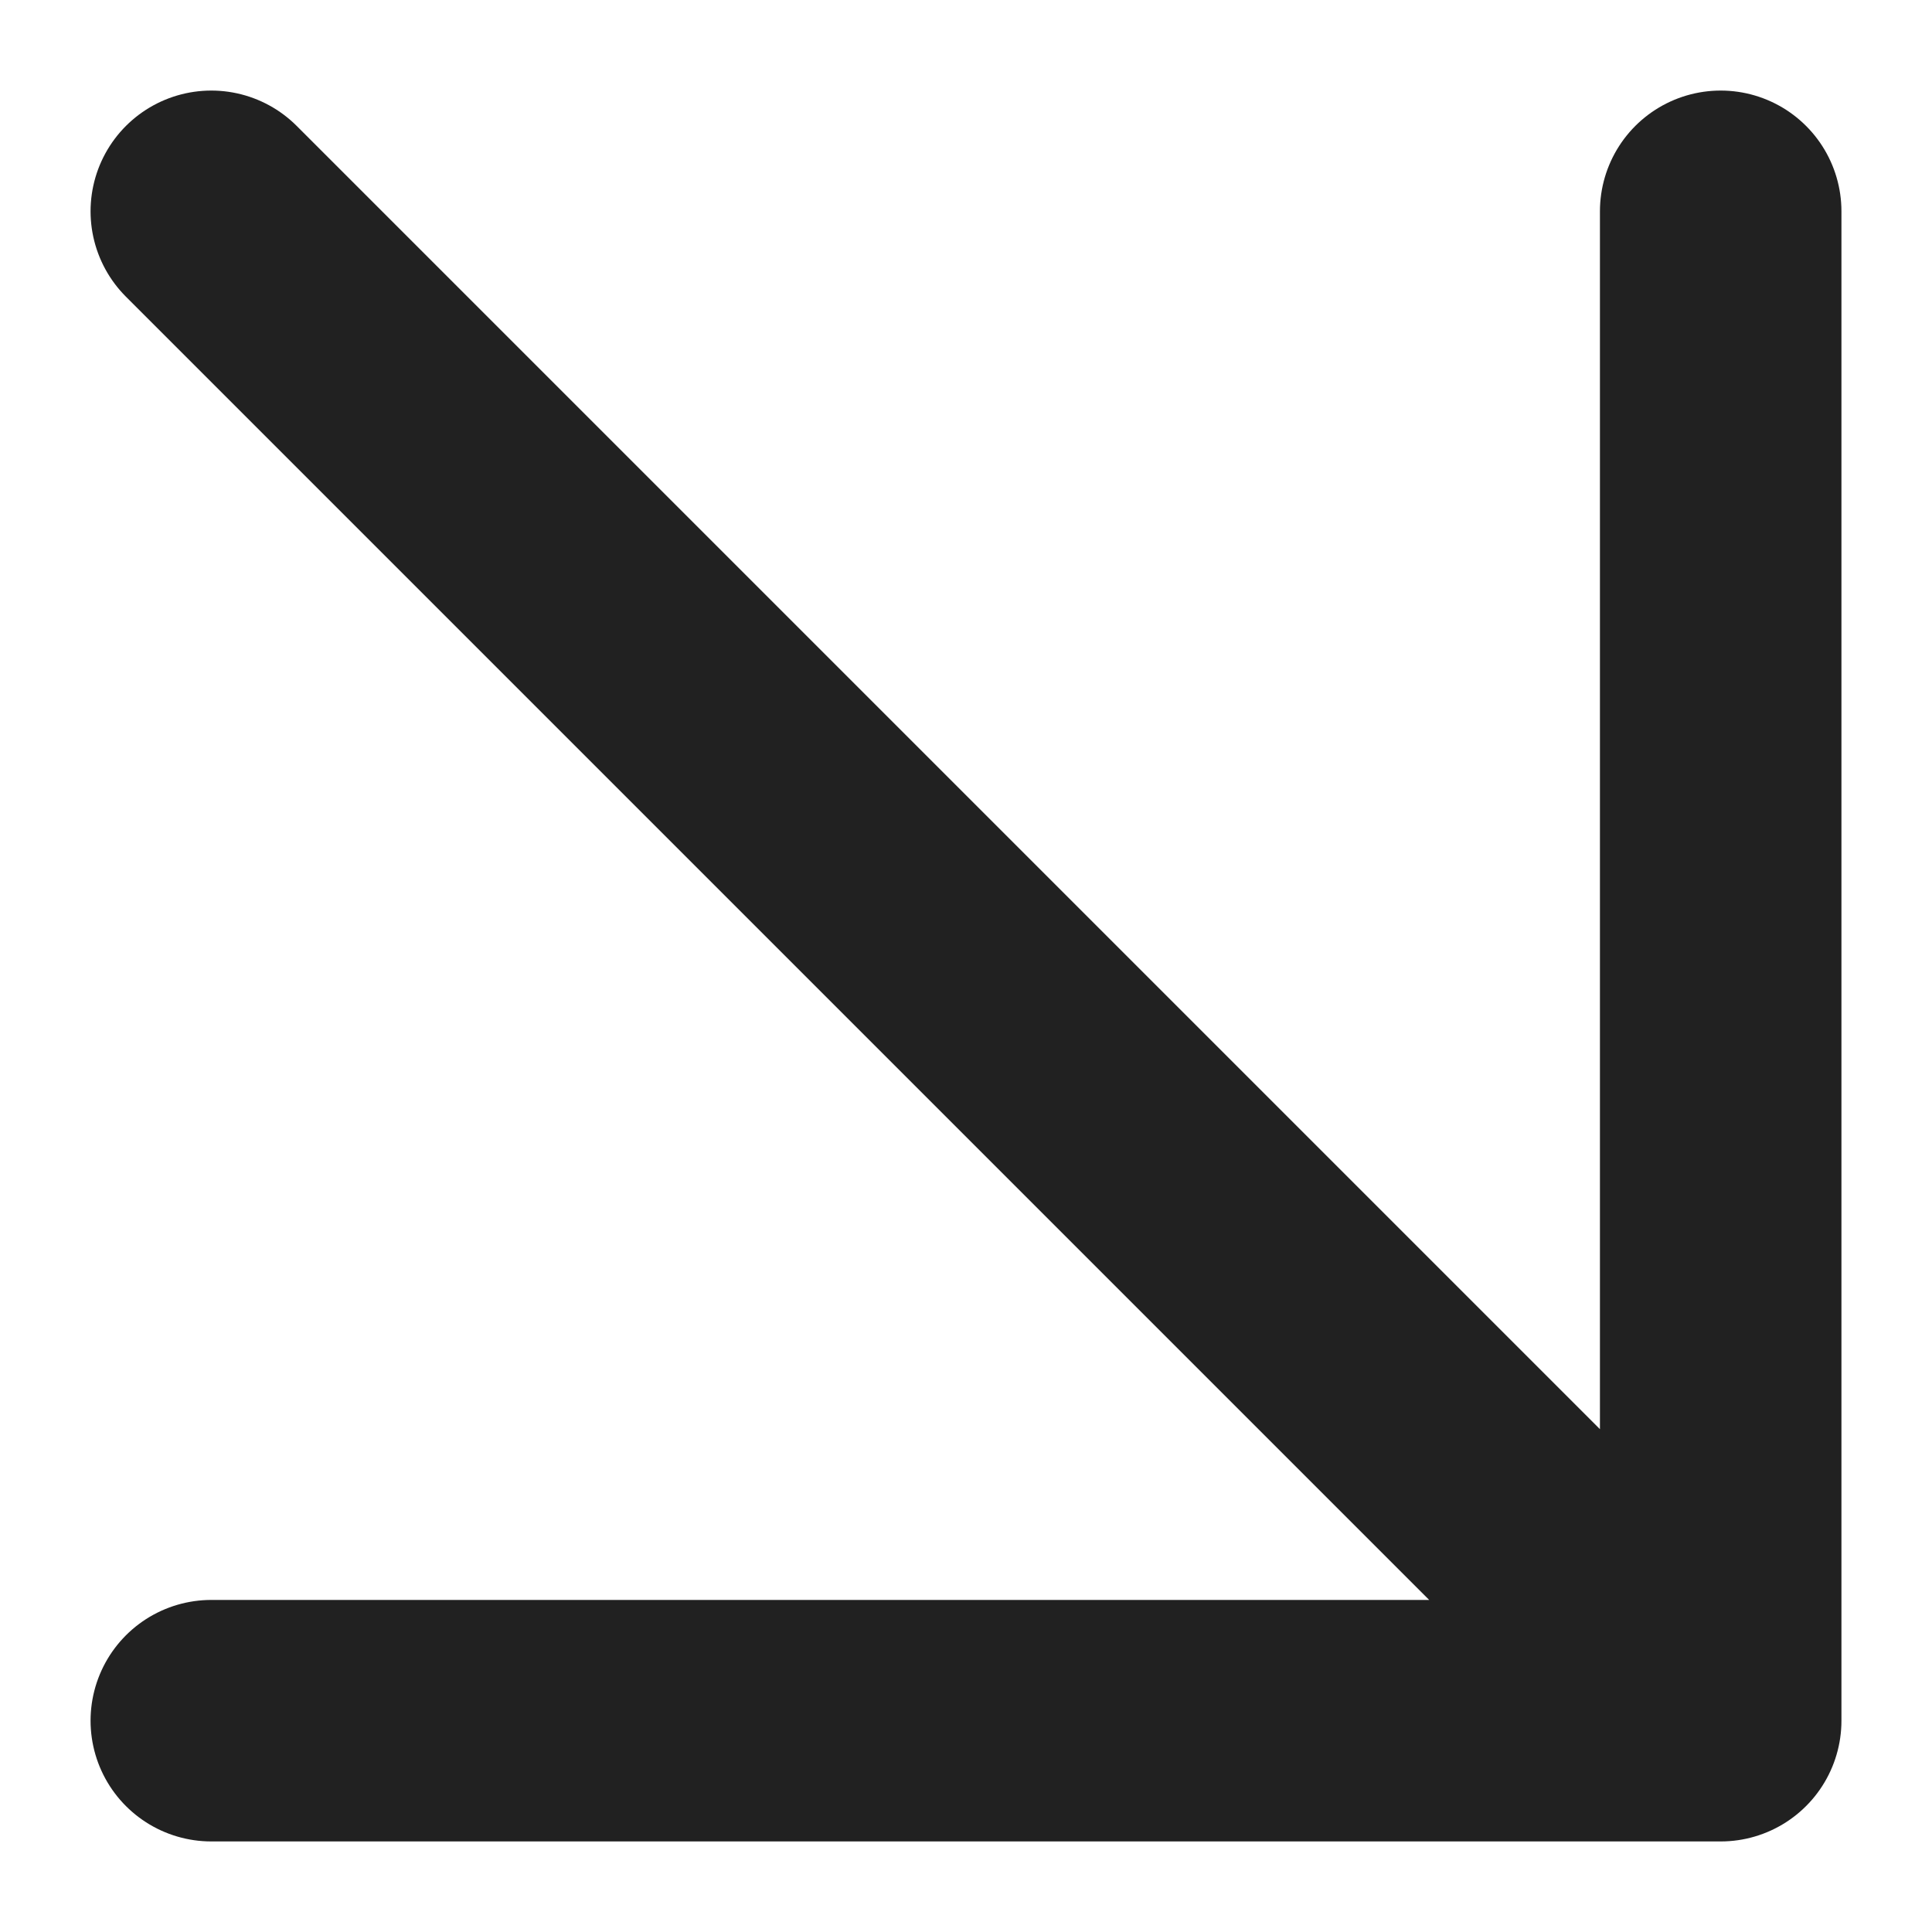 <?xml version="1.0" encoding="UTF-8"?> <svg xmlns="http://www.w3.org/2000/svg" width="16" height="16" viewBox="0 0 16 16" fill="none"> <path d="M1.75 1.75L14.25 14.25M14.25 14.25V1.75M14.25 14.25H1.75" stroke="#212121" stroke-width="2" stroke-linecap="round" stroke-linejoin="round"></path> </svg> 
